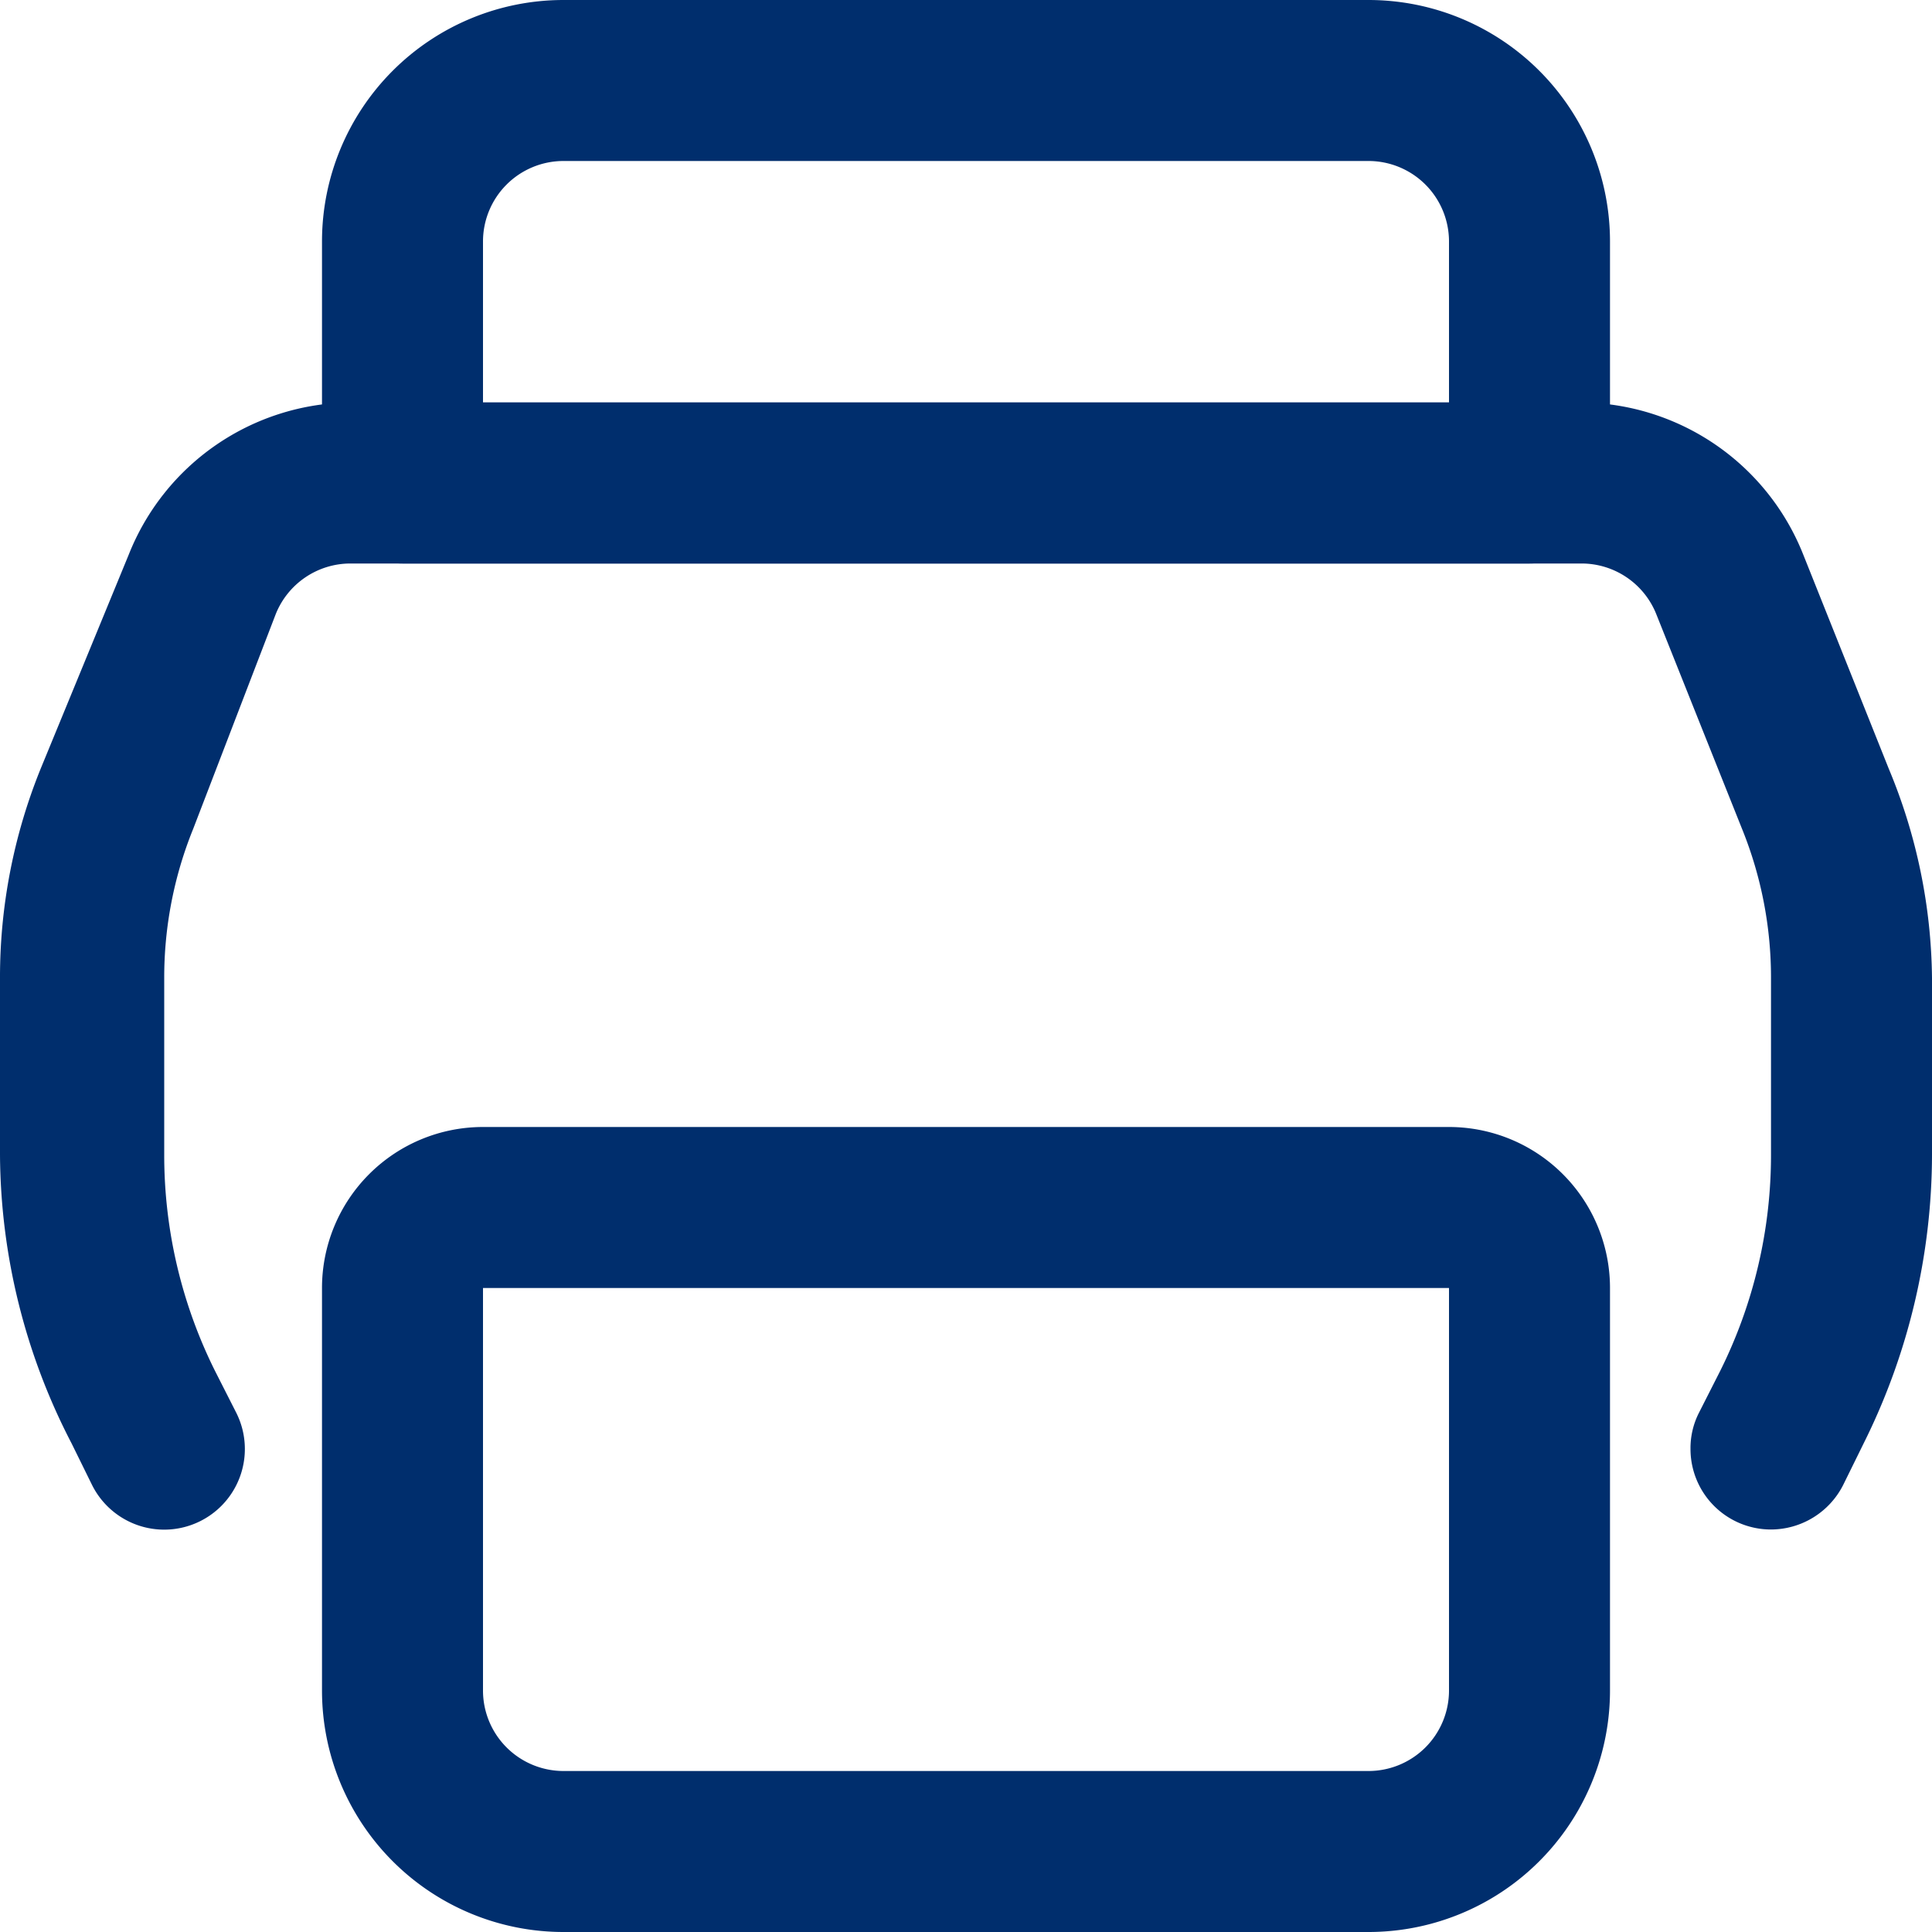 <svg xmlns="http://www.w3.org/2000/svg" viewBox="0 0 30 30"><defs><style>.cls-1{fill:#002e6d;}</style></defs><g id="Layer_2" data-name="Layer 2"><g id="Layer_1-2" data-name="Layer 1"><g id="Layer_2-2" data-name="Layer 2"><g id="Layer_1-2-2" data-name="Layer 1-2"><g id="Layer_2-2-2" data-name="Layer 2-2"><g id="Layer_1-2-2-2" data-name="Layer 1-2-2"><path class="cls-1" d="M27.5,23.75a1.25,1.25,0,0,1-1.25-1.25,1.21,1.21,0,0,1,.13-.56l.33-.65a7.51,7.51,0,0,0,.79-3.36V15.19a6.14,6.14,0,0,0-.45-2.32L25.72,9.54a1.25,1.25,0,0,0-1.16-.79H5.44a1.25,1.25,0,0,0-1.16.79L3,12.87a6.14,6.14,0,0,0-.45,2.32v2.74a7.51,7.51,0,0,0,.79,3.36l.33.65a1.25,1.25,0,1,1-2.24,1.12l-.32-.65A9.83,9.83,0,0,1,0,17.93V15.19a8.62,8.62,0,0,1,.63-3.25L2,8.61A3.74,3.74,0,0,1,5.44,6.25H24.56A3.74,3.74,0,0,1,28,8.61l1.33,3.33A8.63,8.63,0,0,1,30,15.19v2.74a10.08,10.08,0,0,1-1.06,4.48l-.32.65A1.26,1.26,0,0,1,27.5,23.75Z"/><path class="cls-1" d="M23.75,8.75H6.25A1.25,1.25,0,0,1,5,7.5V3.75A3.75,3.75,0,0,1,8.75,0h12.5A3.75,3.75,0,0,1,25,3.75V7.5A1.25,1.25,0,0,1,23.75,8.75ZM7.5,6.25h15V3.75A1.25,1.25,0,0,0,21.25,2.5H8.75A1.25,1.25,0,0,0,7.5,3.75Z"/><path class="cls-1" d="M21.25,30H8.75A3.75,3.75,0,0,1,5,26.25H5V20a2.5,2.5,0,0,1,2.5-2.5h15A2.5,2.5,0,0,1,25,20v6.25A3.75,3.75,0,0,1,21.25,30ZM7.5,20v6.25A1.25,1.25,0,0,0,8.75,27.5h12.5a1.25,1.25,0,0,0,1.25-1.25V20Z"/></g></g></g></g></g></g></svg>